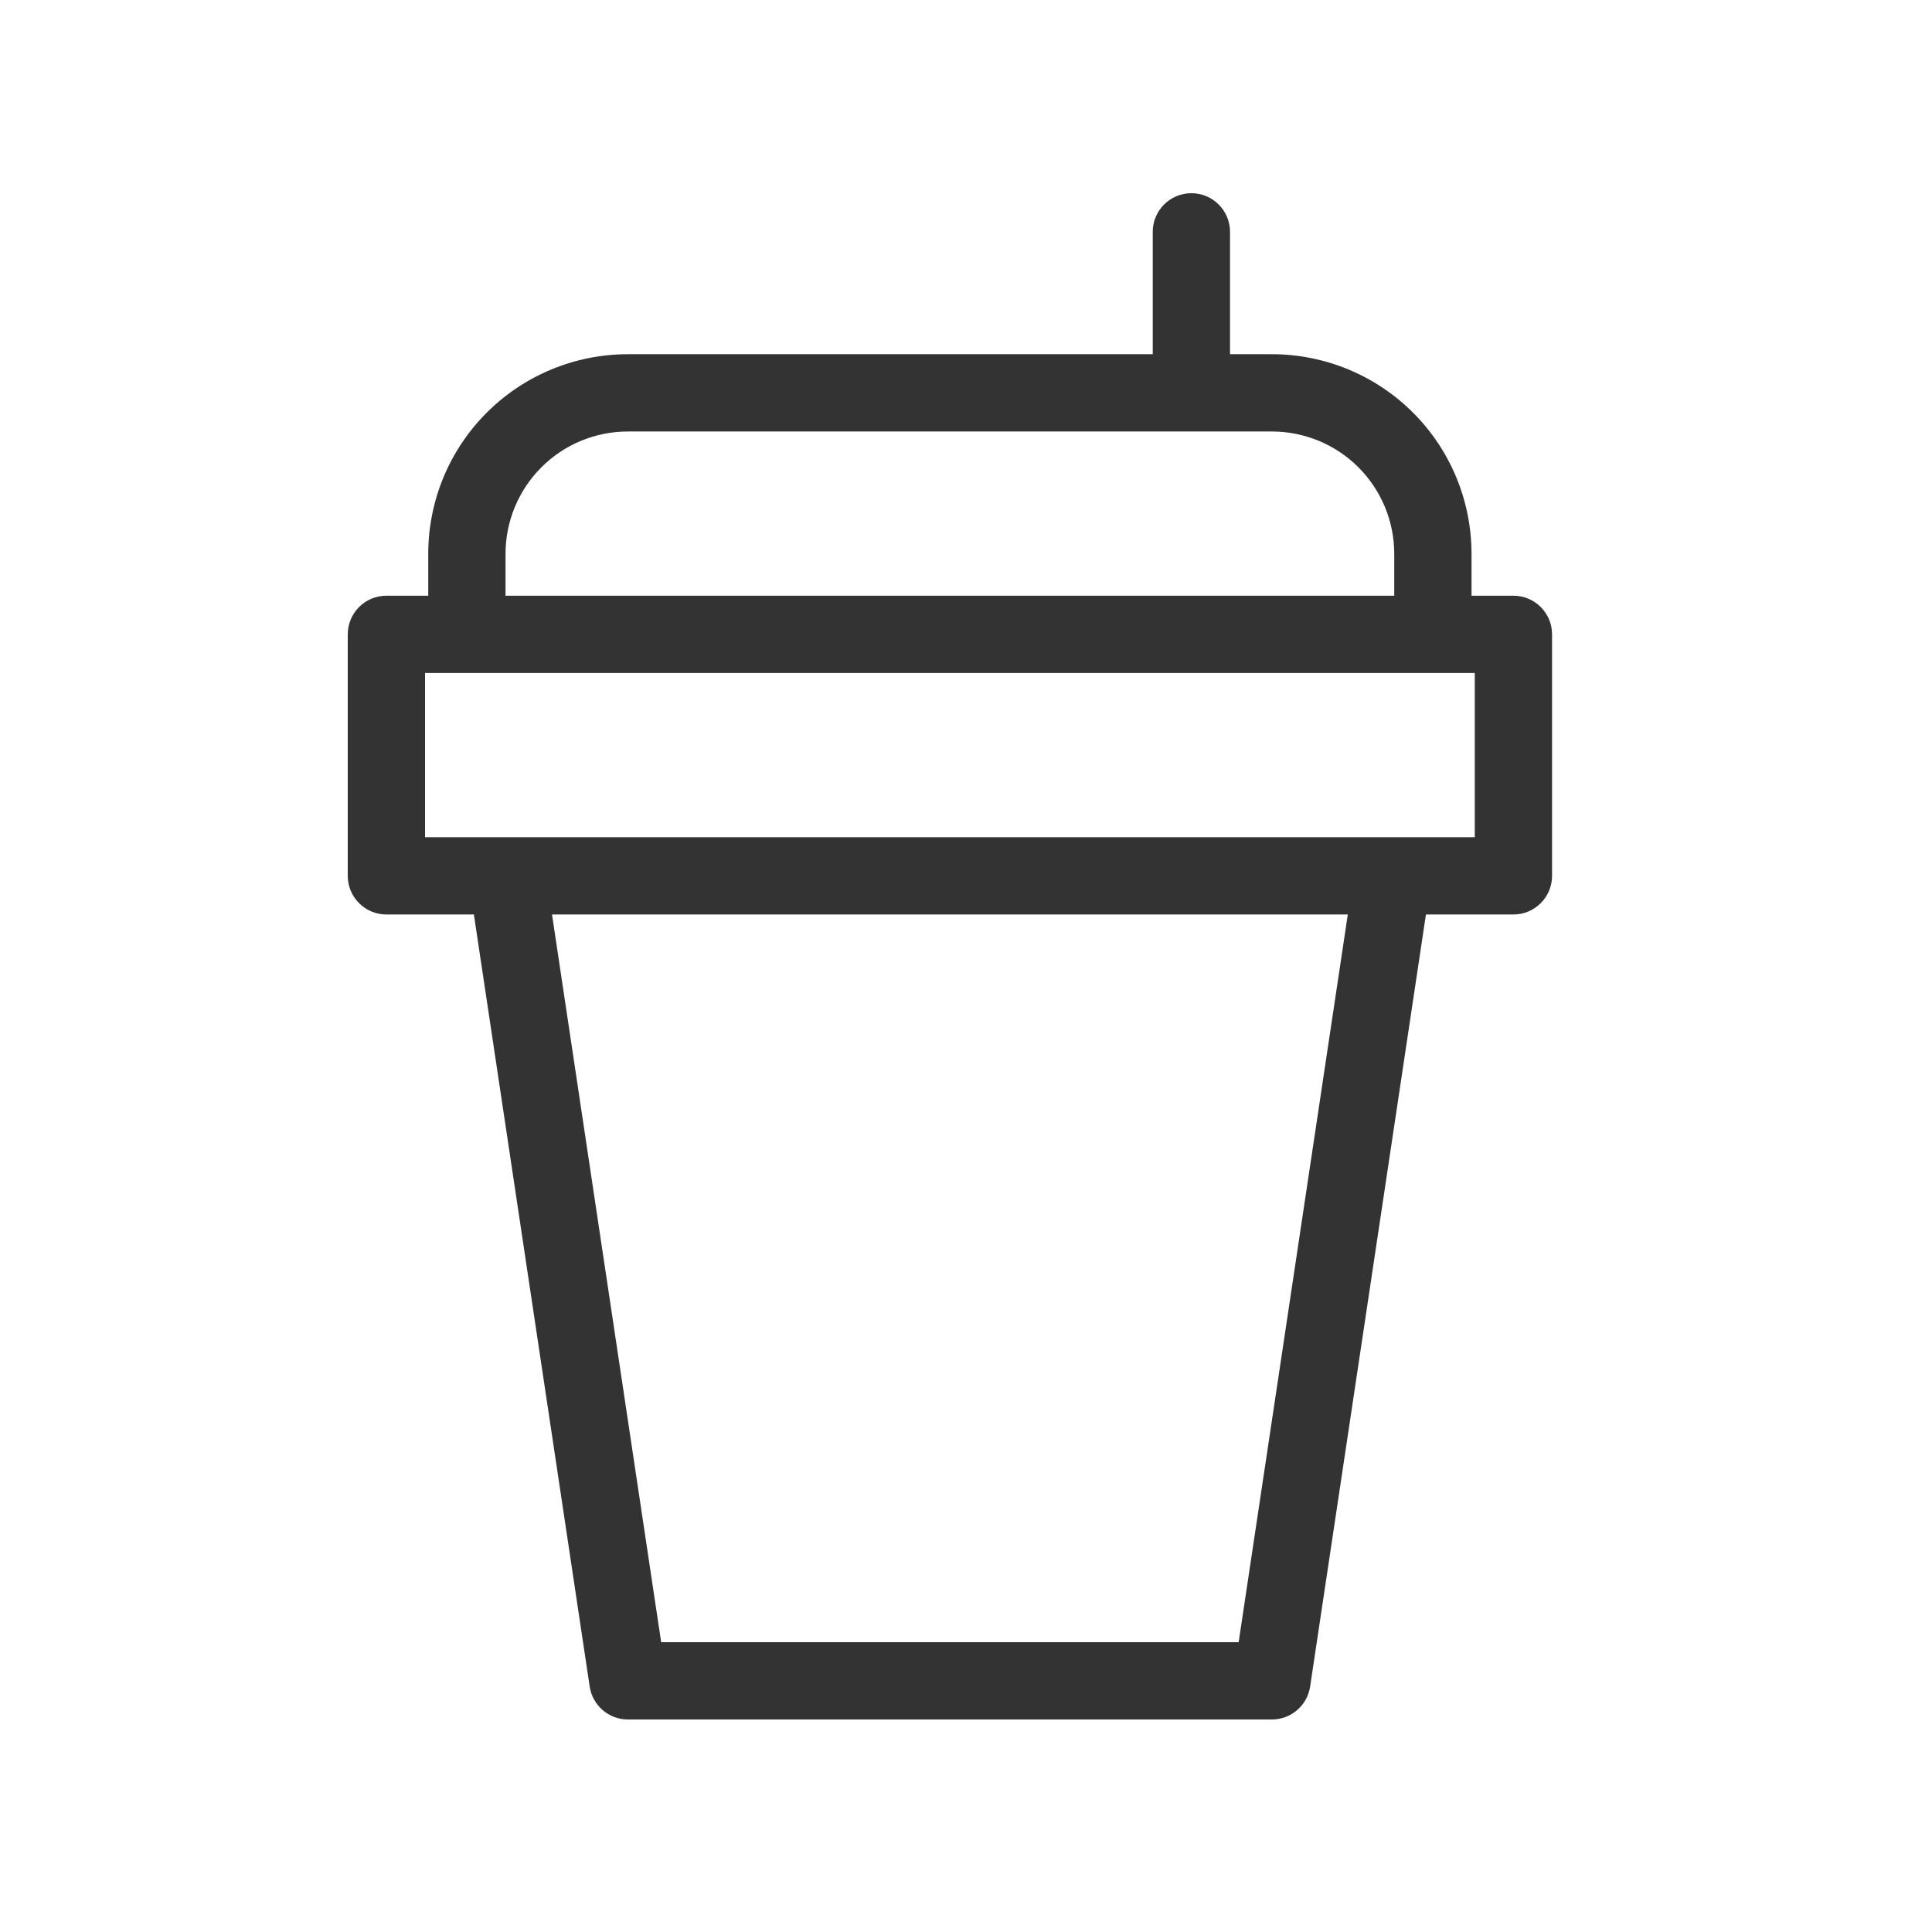 <svg width="50" height="50" viewBox="0 0 50 50" fill="none" xmlns="http://www.w3.org/2000/svg">
<rect x="0" y="0" width="50" height="50" fill="#333333" stroke="none"/>
<path fill-rule="evenodd" clip-rule="evenodd" d="M50 0H0V50H50V0ZM30.833 5C31.385 5 31.833 5.448 31.833 6V9.167H32.916C34.287 9.167 35.601 9.711 36.57 10.68C37.539 11.649 38.083 12.963 38.083 14.333V15.417H39.167C39.719 15.417 40.167 15.864 40.167 16.417V22.667C40.167 23.219 39.719 23.667 39.167 23.667H36.903L33.906 43.648C33.832 44.138 33.412 44.5 32.917 44.5H16.25C15.755 44.5 15.335 44.138 15.261 43.648L12.264 23.667H10C9.448 23.667 9 23.219 9 22.667V16.417C9 15.864 9.448 15.417 10 15.417H11.083V14.333C11.083 12.963 11.627 11.649 12.596 10.68C13.565 9.711 14.879 9.167 16.25 9.167H29.833V6C29.833 5.448 30.281 5 30.833 5ZM30.833 11.167L30.824 11.167H16.25C15.41 11.167 14.604 11.5 14.011 12.094C13.417 12.688 13.083 13.493 13.083 14.333V15.417H36.083V14.333C36.083 13.493 35.749 12.688 35.156 12.094C34.562 11.5 33.756 11.167 32.916 11.167H30.842L30.833 11.167ZM37.083 17.417H38.167V21.667H36.056C36.046 21.666 36.035 21.666 36.025 21.667H13.142C13.132 21.666 13.121 21.666 13.111 21.667H11V17.417H12.083H37.083ZM34.881 23.667H14.286L17.111 42.5H32.056L34.881 23.667Z" fill="white"/>
</svg>
